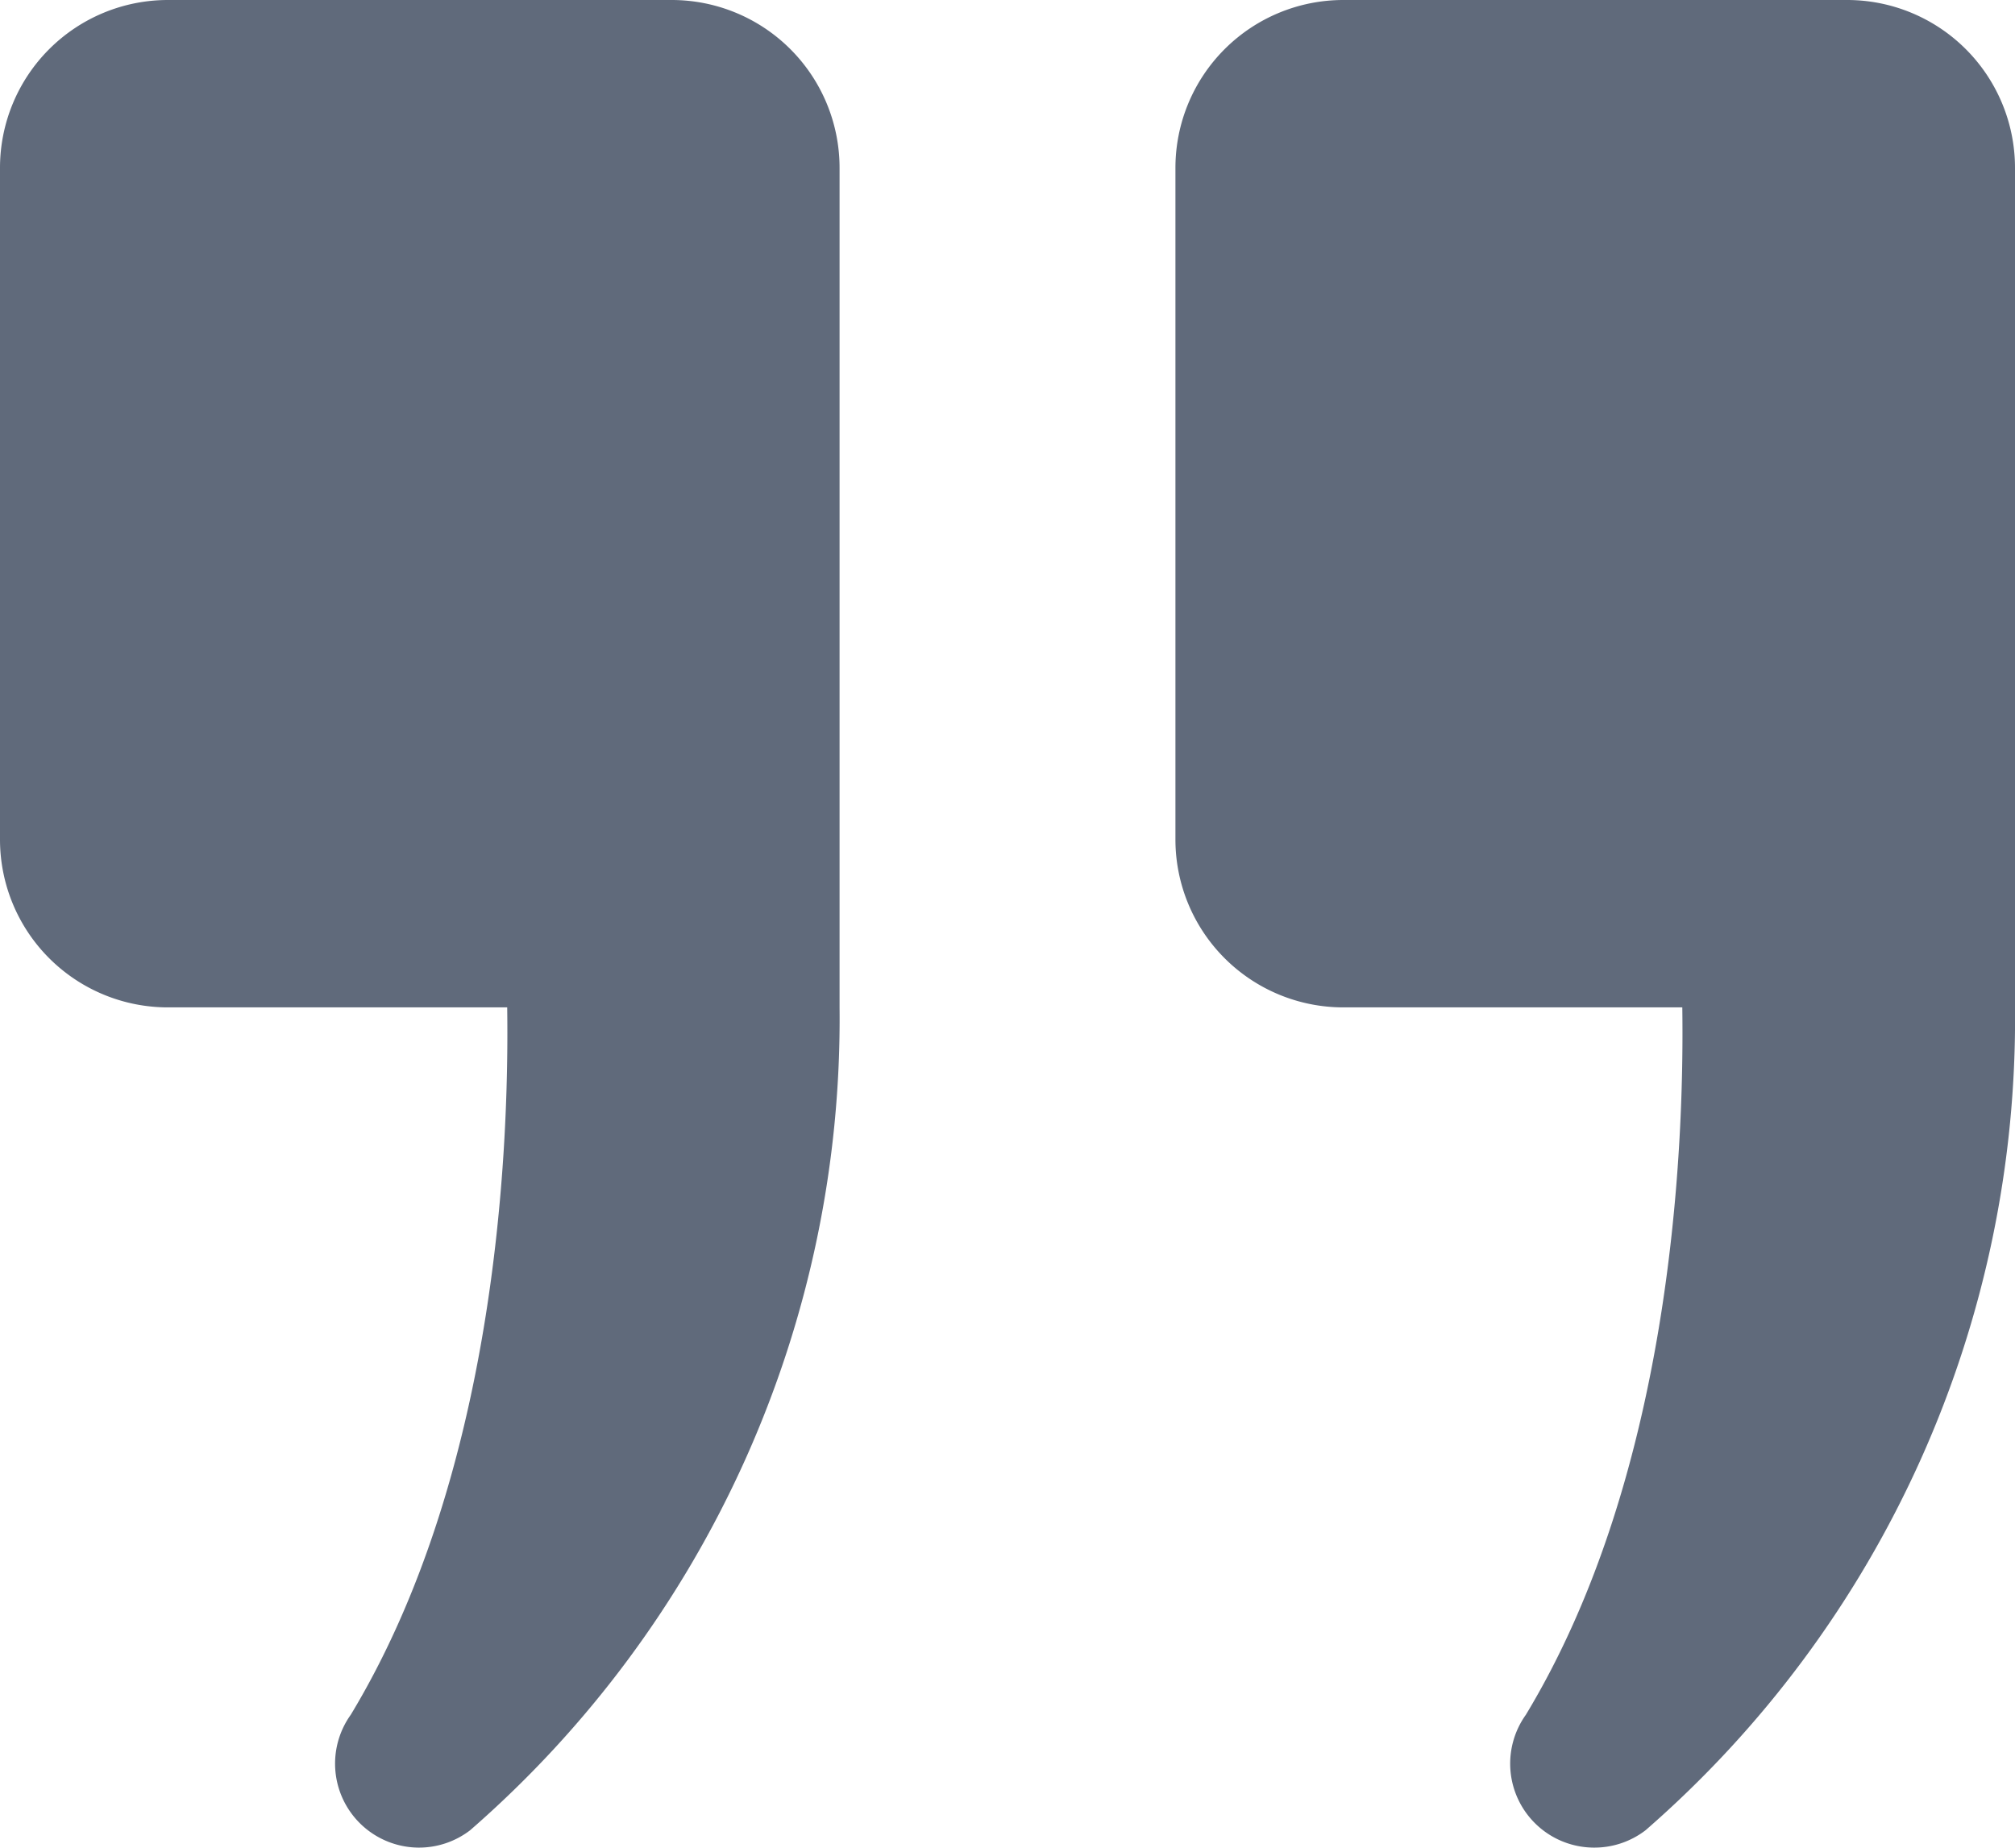<svg xmlns="http://www.w3.org/2000/svg" width="30.543" height="28.008" viewBox="0 0 30.543 28.008">
    <path id="prefix__icons8-quote-left_1_" d="M27.15 32a1.273 1.273 0 0 0 .793-.263 16.3 16.3 0 0 0 5.6-12.473V6.537A2.545 2.545 0 0 0 31 3.992h-7.638a2.545 2.545 0 0 0-2.545 2.545v10.181a2.545 2.545 0 0 0 2.545 2.545H28.5c.032 2.266-.19 7.113-2.371 10.723A1.273 1.273 0 0 0 27.15 32zM9.333 32a1.273 1.273 0 0 0 .793-.263 16.3 16.3 0 0 0 5.6-12.473V6.537a2.545 2.545 0 0 0-2.545-2.545H5.545A2.545 2.545 0 0 0 3 6.537v10.181a2.545 2.545 0 0 0 2.545 2.545h5.143c.032 2.266-.19 7.113-2.371 10.723A1.273 1.273 0 0 0 9.333 32z" data-name="icons8-quote-left (1)" transform="translate(-3 -3.992)" style="fill:#606a7b"/>
</svg>
